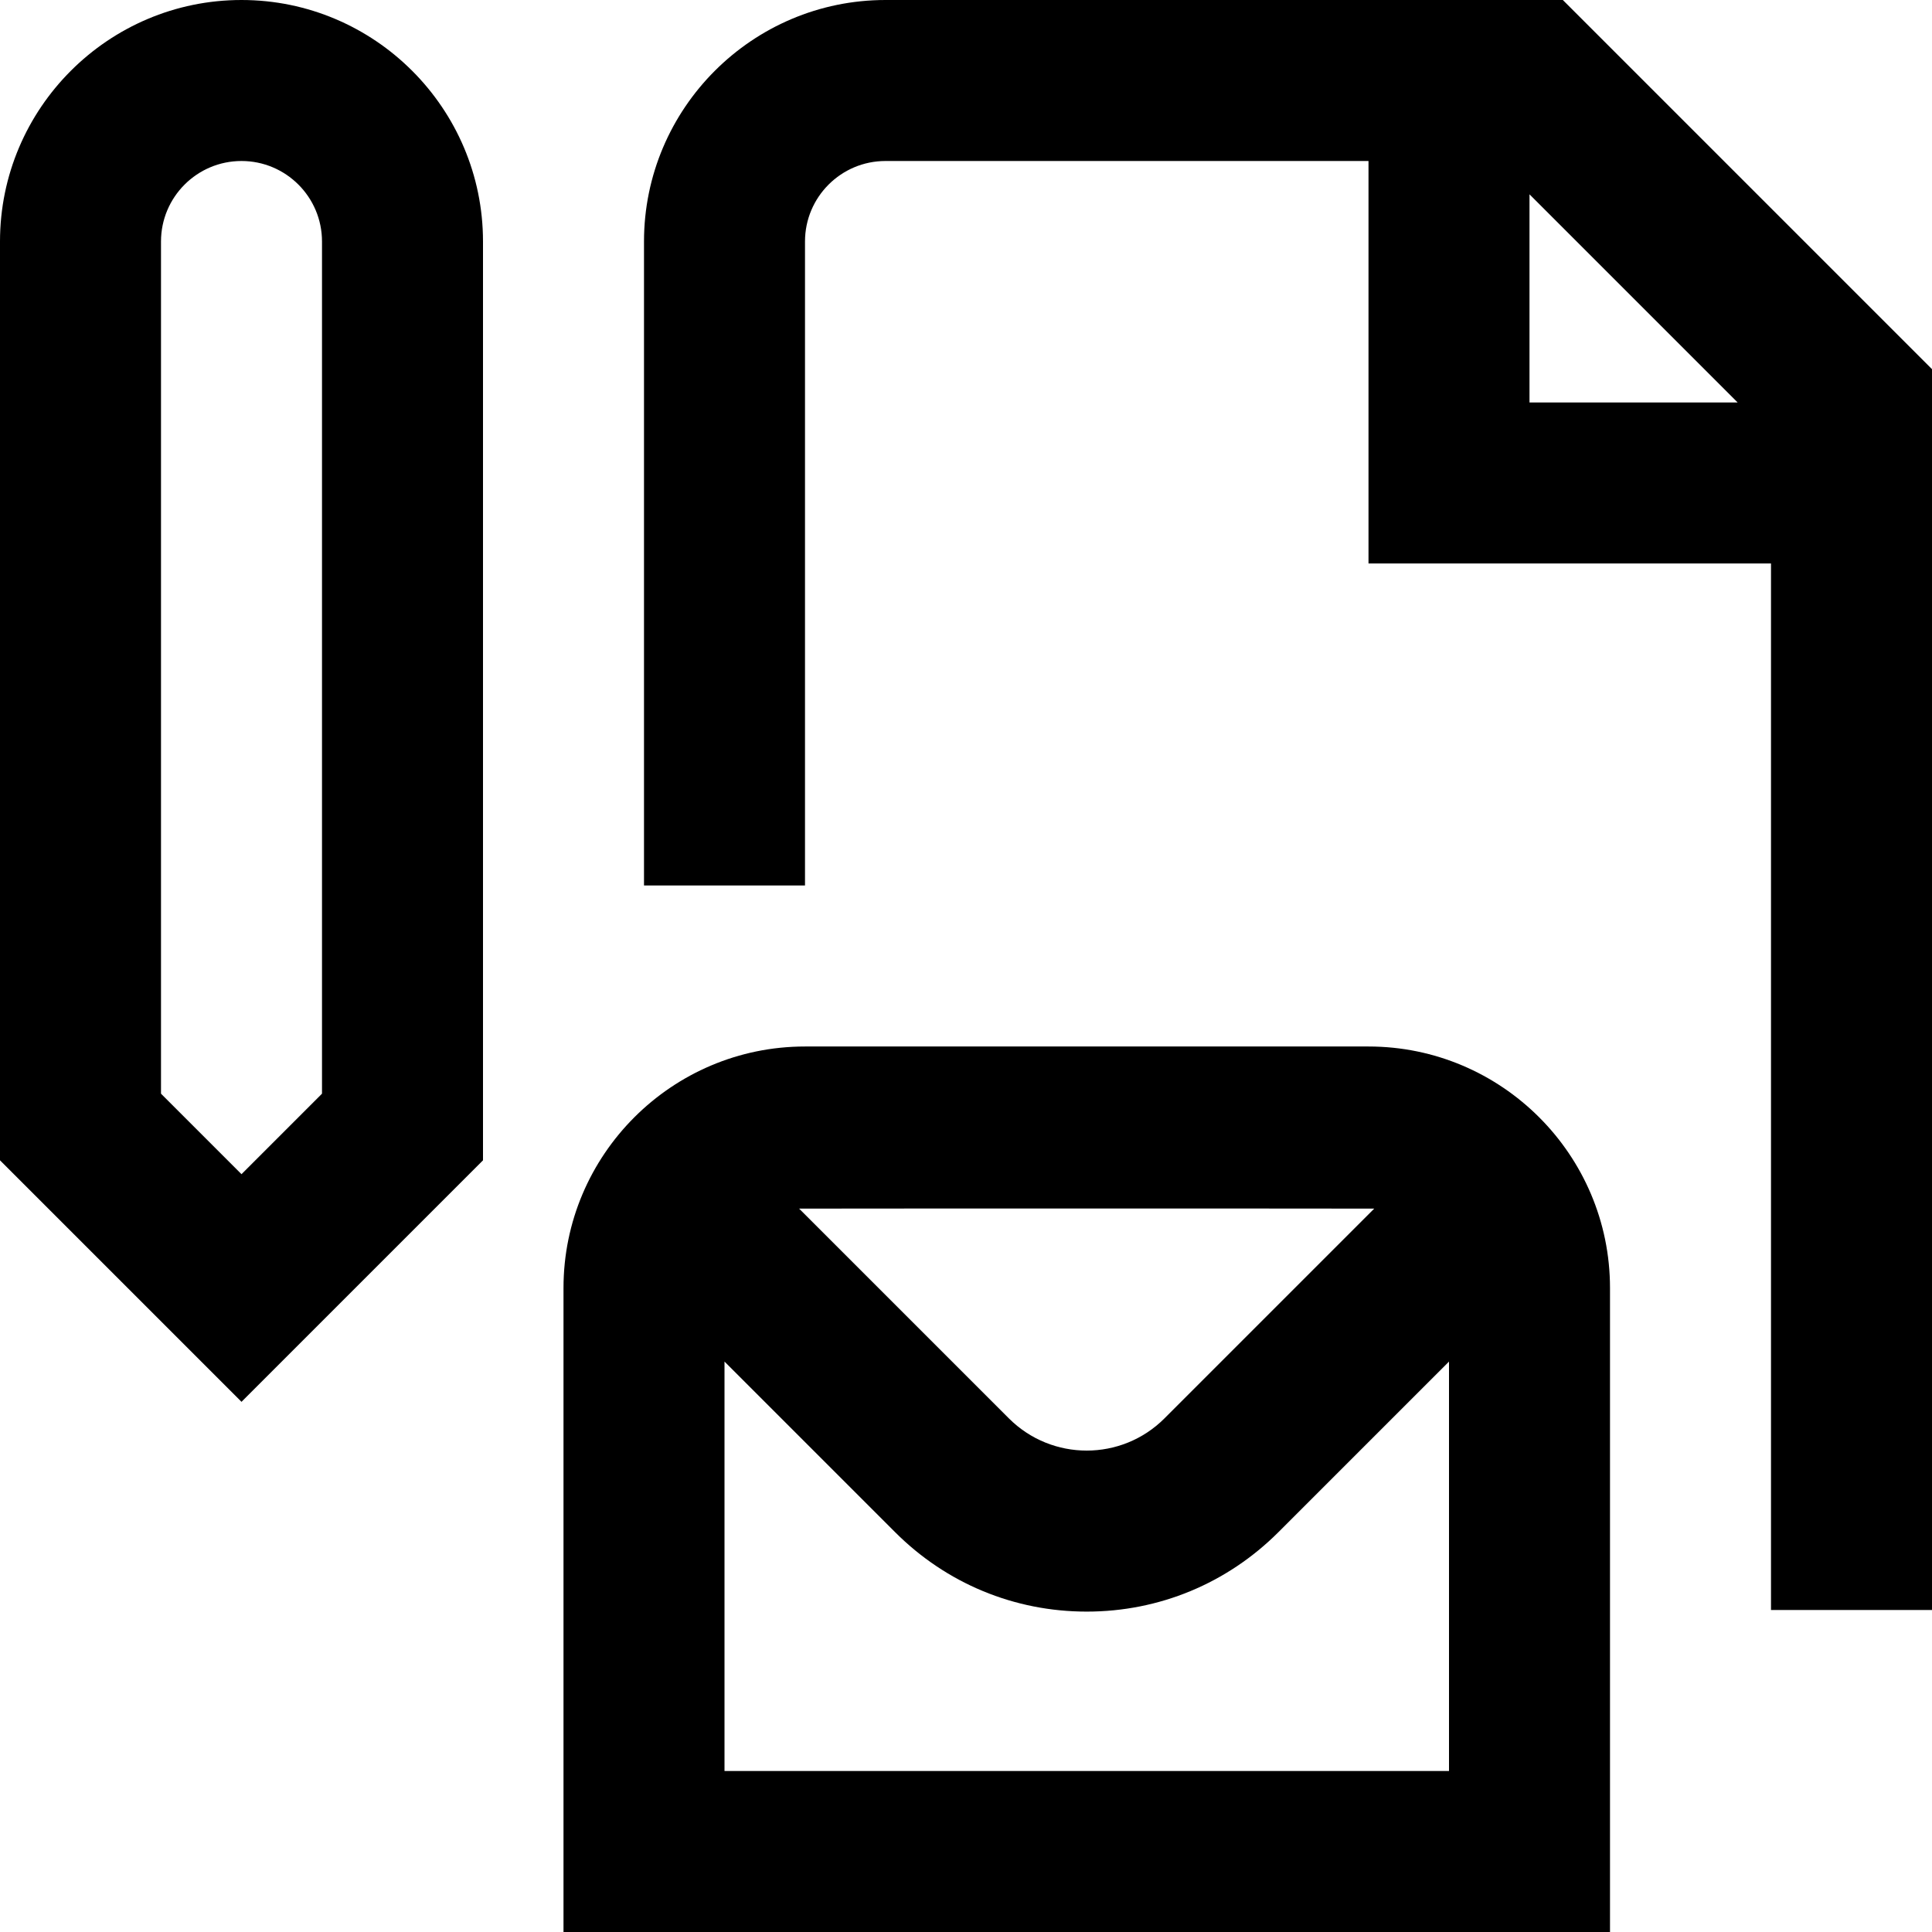<?xml version="1.0" encoding="UTF-8"?>
<svg xmlns="http://www.w3.org/2000/svg" id="Layer_1" data-name="Layer 1" viewBox="0 0 24 24">
  <path d="m3,0C1.346,0,0,1.346,0,3v11.414l3,3,3-3V3c0-1.654-1.346-3-3-3Zm1,13.586l-1,1-1-1V3c0-.552.448-1,1-1s1,.448,1,1v10.586ZM19.414,0h-8.414c-1.654,0-3,1.346-3,3v8h2V3c0-.552.448-1,1-1h6v5h5v13h2V4.586L19.414,0Zm-.414,2.414l2.586,2.586h-2.586v-2.586Zm-2,10.586h-7c-1.654,0-3,1.346-3,3v8h13v-8c0-1.654-1.346-3-3-3Zm.071,2.014l-2.606,2.606c-.533.533-1.398.533-1.932,0l-2.606-2.606c.025-.002,7.118-.002,7.143,0Zm-8.071,6.986v-5.086l2.12,2.12c.636.636,1.48.986,2.38.986s1.744-.351,2.38-.986l2.12-2.12v5.086h-9Z"/>
</svg>
